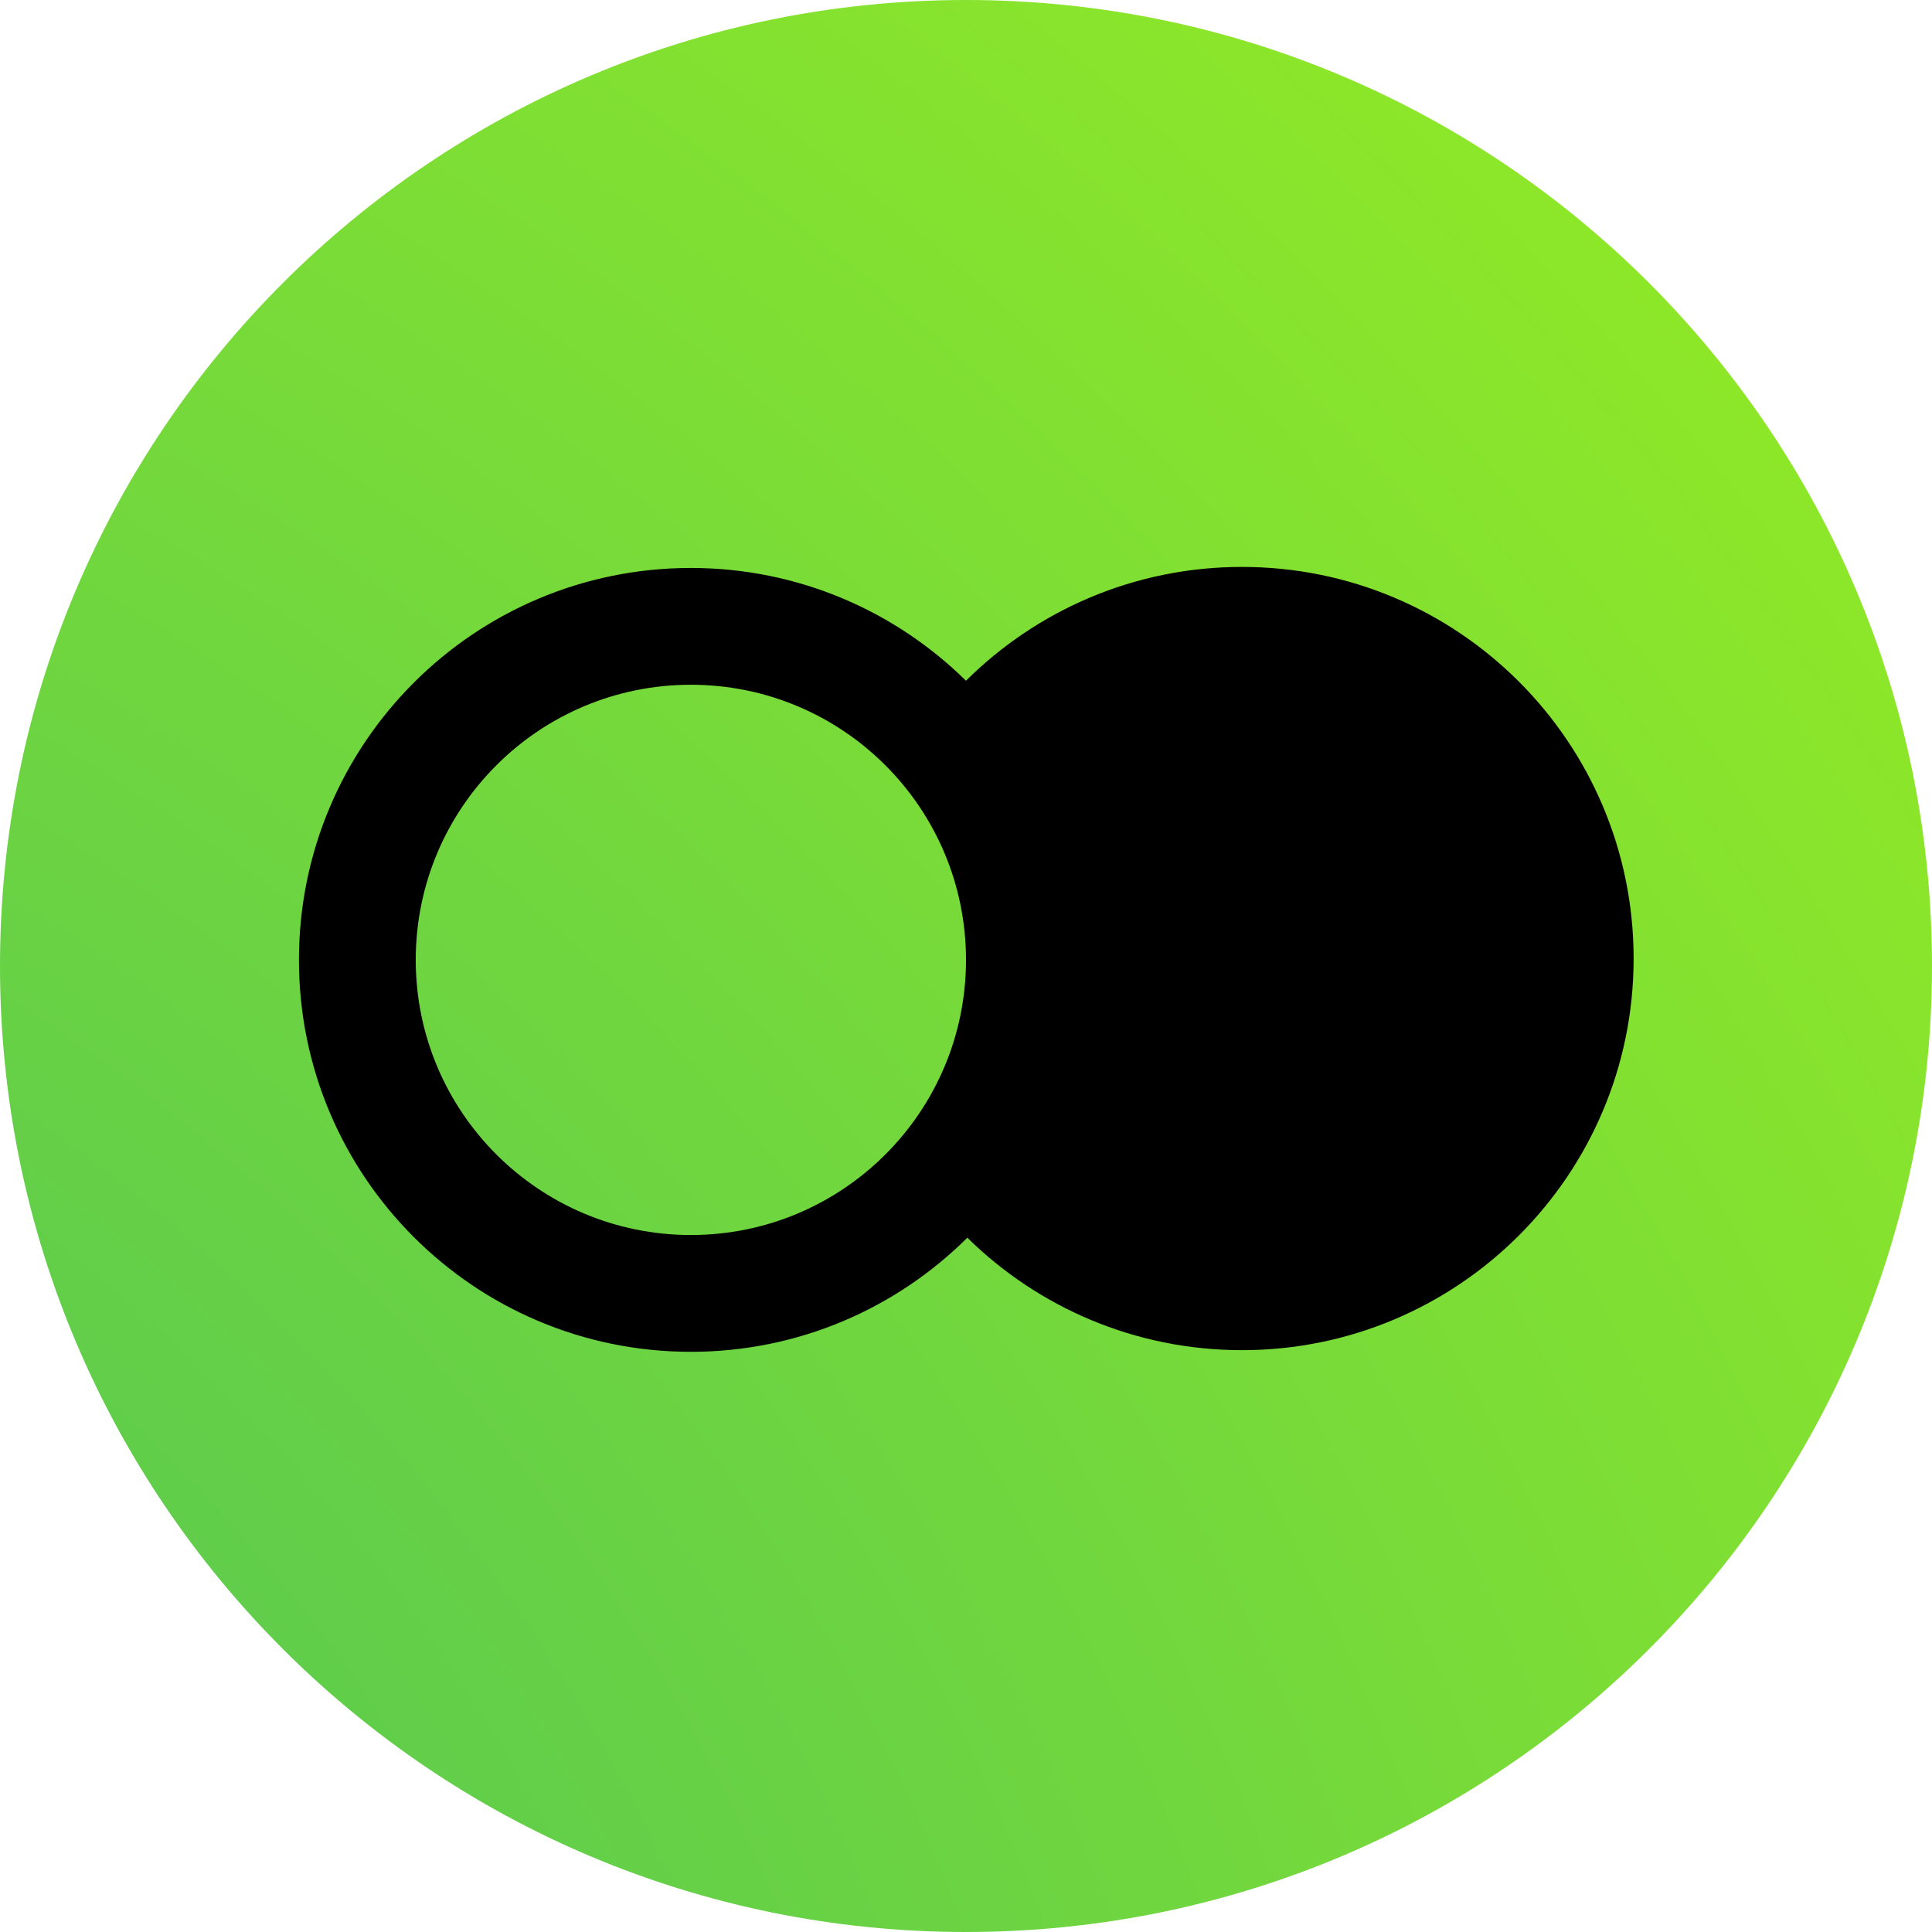 <svg width="259" height="259" viewBox="0 0 259 259" fill="none" xmlns="http://www.w3.org/2000/svg">
<path d="M259 129.5C259 201.021 201.021 259 129.5 259C57.979 259 0 201.021 0 129.5C0 57.979 57.979 0 129.5 0C201.021 0 259 57.979 259 129.5Z" fill="url(#paint0_radial_1_83)"/>
<path fill-rule="evenodd" clip-rule="evenodd" d="M219 128.5C219 157.495 195.495 181 166.5 181C152.156 181 139.155 175.247 129.679 165.923C120.178 175.378 107.08 181.221 92.617 181.221C63.599 181.221 40.076 157.698 40.076 128.68C40.076 99.663 63.599 76.139 92.617 76.139C106.988 76.139 120.011 81.909 129.497 91.258C138.988 81.827 152.063 76 166.5 76C195.495 76 219 99.505 219 128.5ZM92.617 165.563C112.987 165.563 129.5 149.05 129.5 128.68C129.5 108.311 112.987 91.797 92.617 91.797C72.247 91.797 55.734 108.311 55.734 128.68C55.734 149.05 72.247 165.563 92.617 165.563Z" fill="black"/>
<defs>
<radialGradient id="paint0_radial_1_83" cx="0" cy="0" r="1" gradientUnits="userSpaceOnUse" gradientTransform="translate(-89.5 325.5) rotate(-36.22) scale(478.35 571.537)">
<stop stop-color="#42BC62"/>
<stop offset="1" stop-color="#98ED20"/>
</radialGradient>
</defs>
</svg>
